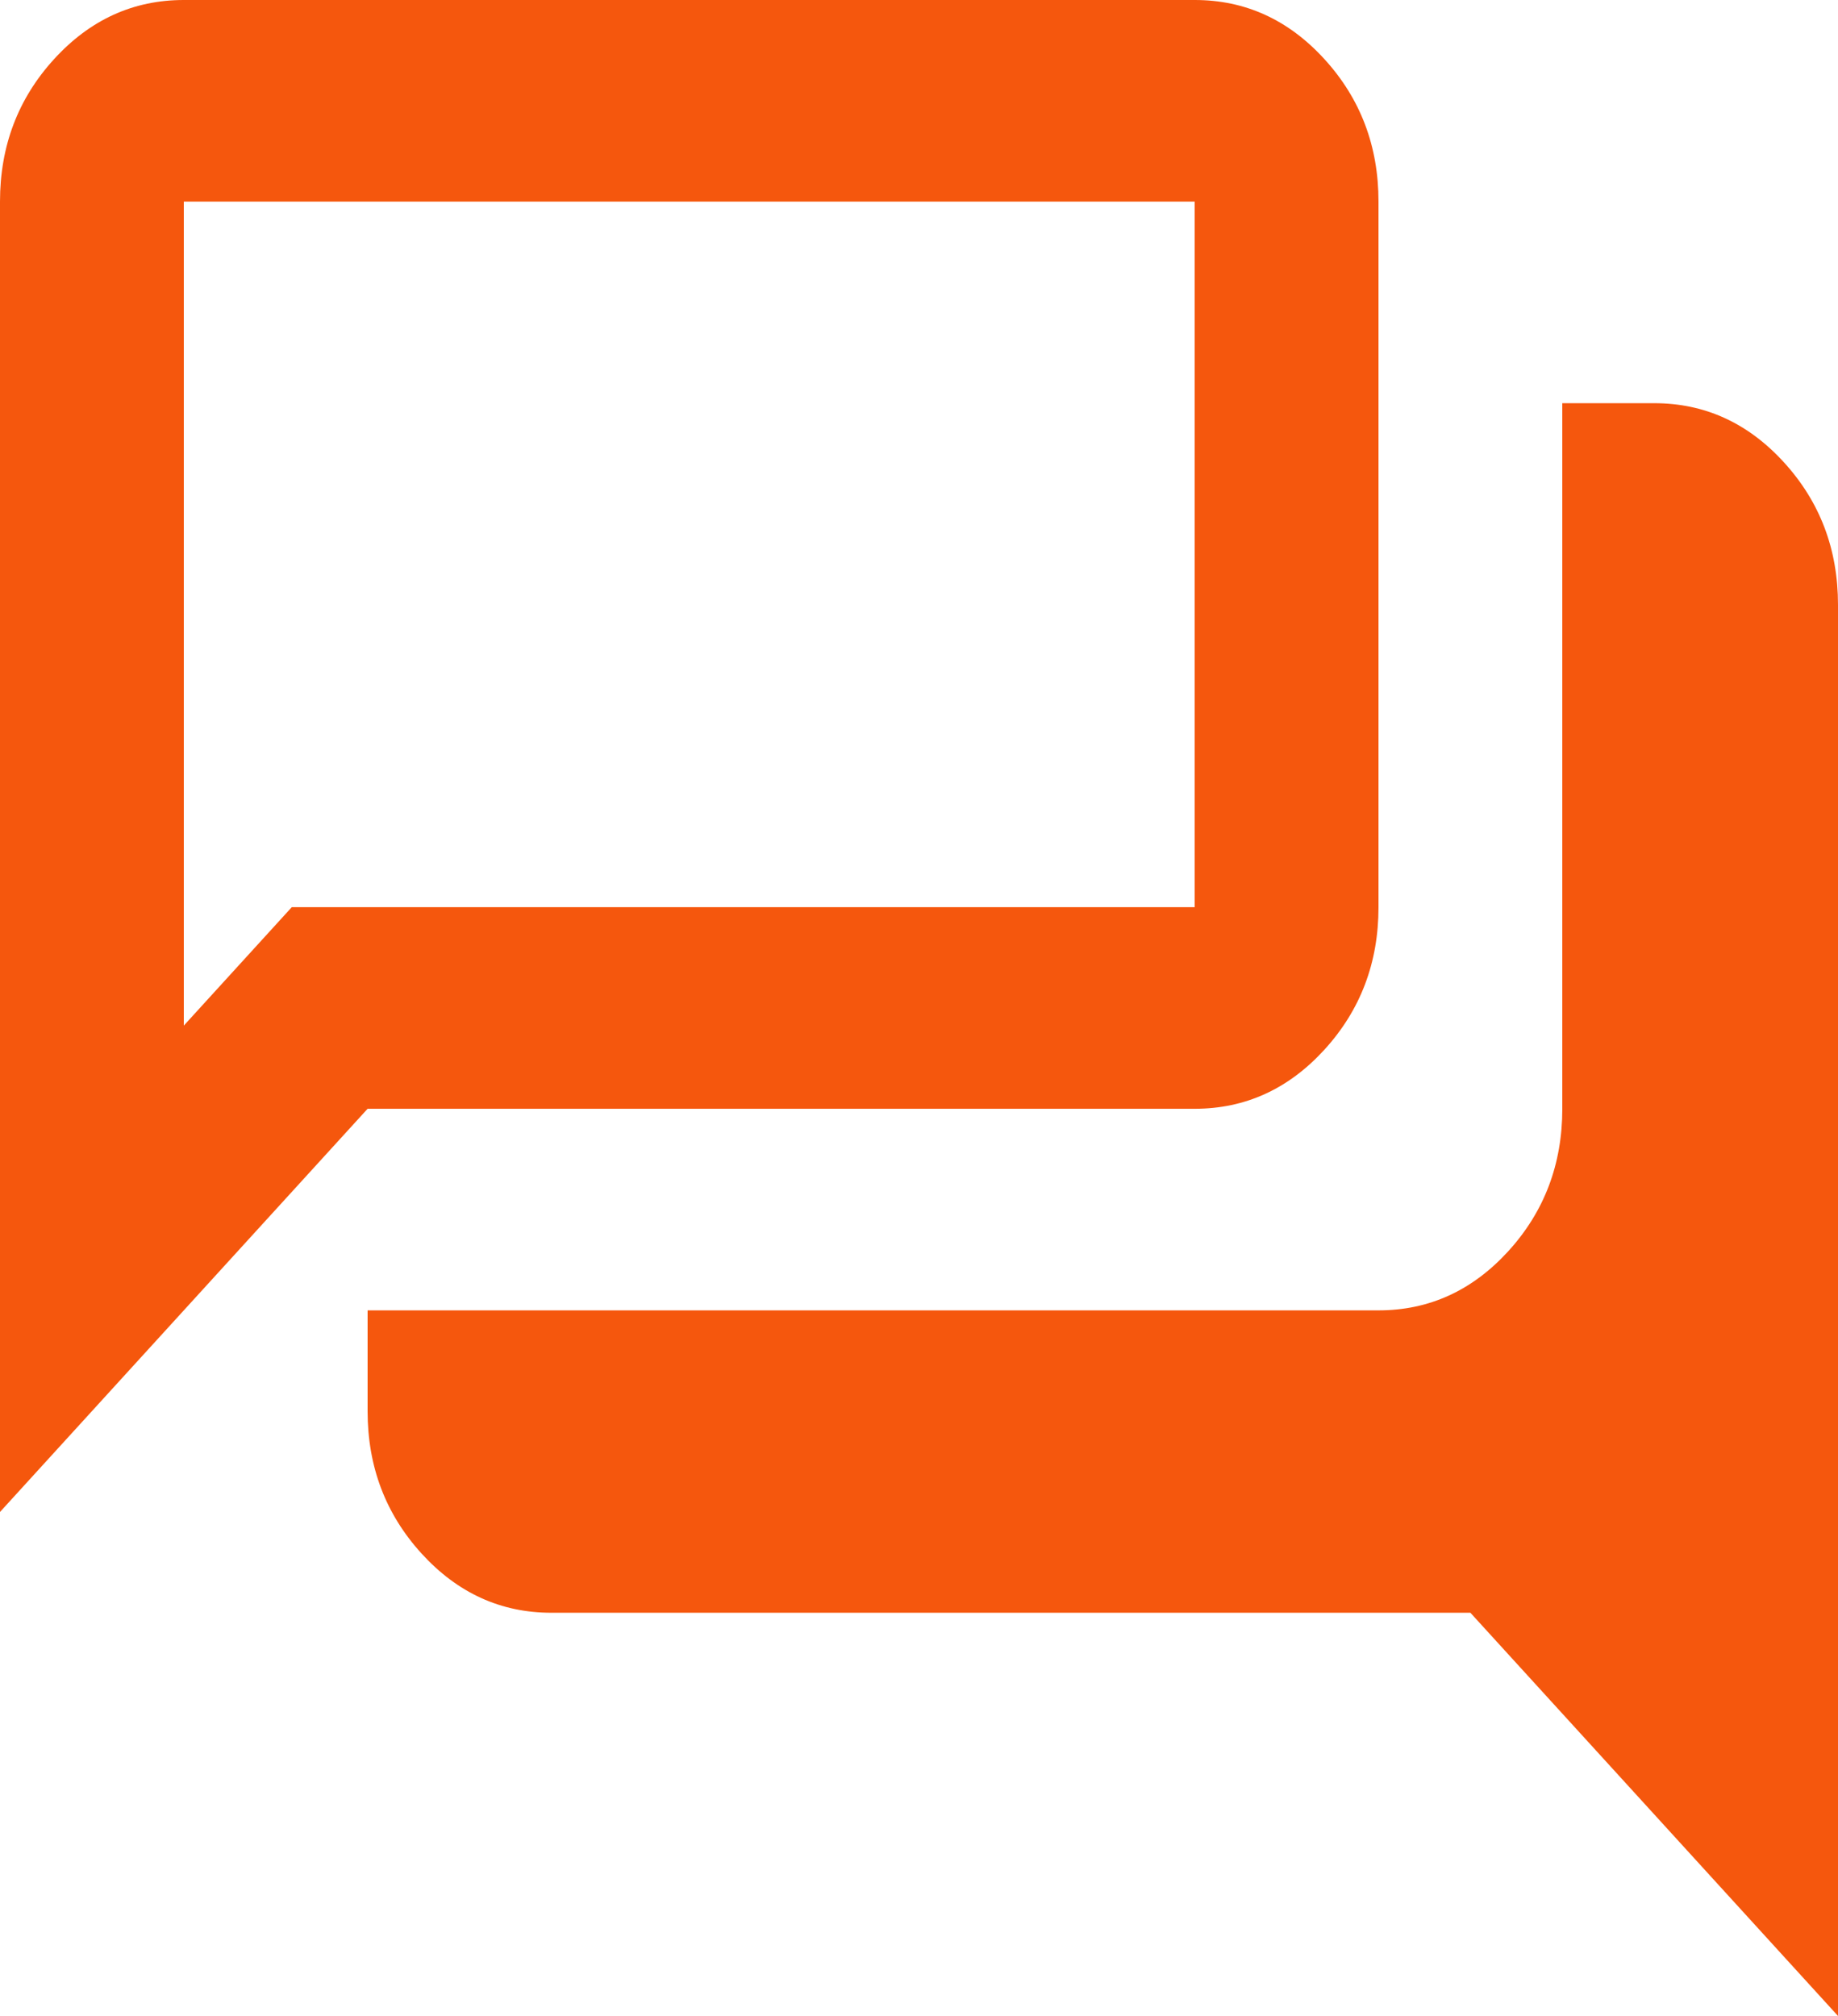 <svg width="62" height="68" viewBox="0 0 62 68" fill="none" xmlns="http://www.w3.org/2000/svg">
<path d="M62 68L49.6 54.4H18.6C16.895 54.4 15.435 53.734 14.221 52.403C13.007 51.071 12.4 49.47 12.4 47.6V44.2H46.5C48.205 44.2 49.665 43.534 50.879 42.203C52.093 40.871 52.7 39.27 52.7 37.4V13.6H55.8C57.505 13.6 58.965 14.266 60.179 15.598C61.393 16.929 62 18.53 62 20.4V68ZM6.2 34.595L9.842 30.6H40.3V6.8H6.2V34.595ZM0 51V6.8C0 4.93 0.607 3.329 1.821 1.998C3.035 0.666 4.495 0 6.2 0H40.3C42.005 0 43.465 0.666 44.679 1.998C45.893 3.329 46.5 4.93 46.5 6.8V30.6C46.5 32.47 45.893 34.071 44.679 35.403C43.465 36.734 42.005 37.4 40.3 37.4H12.4L0 51Z" fill="#F5570D"/>
</svg>
